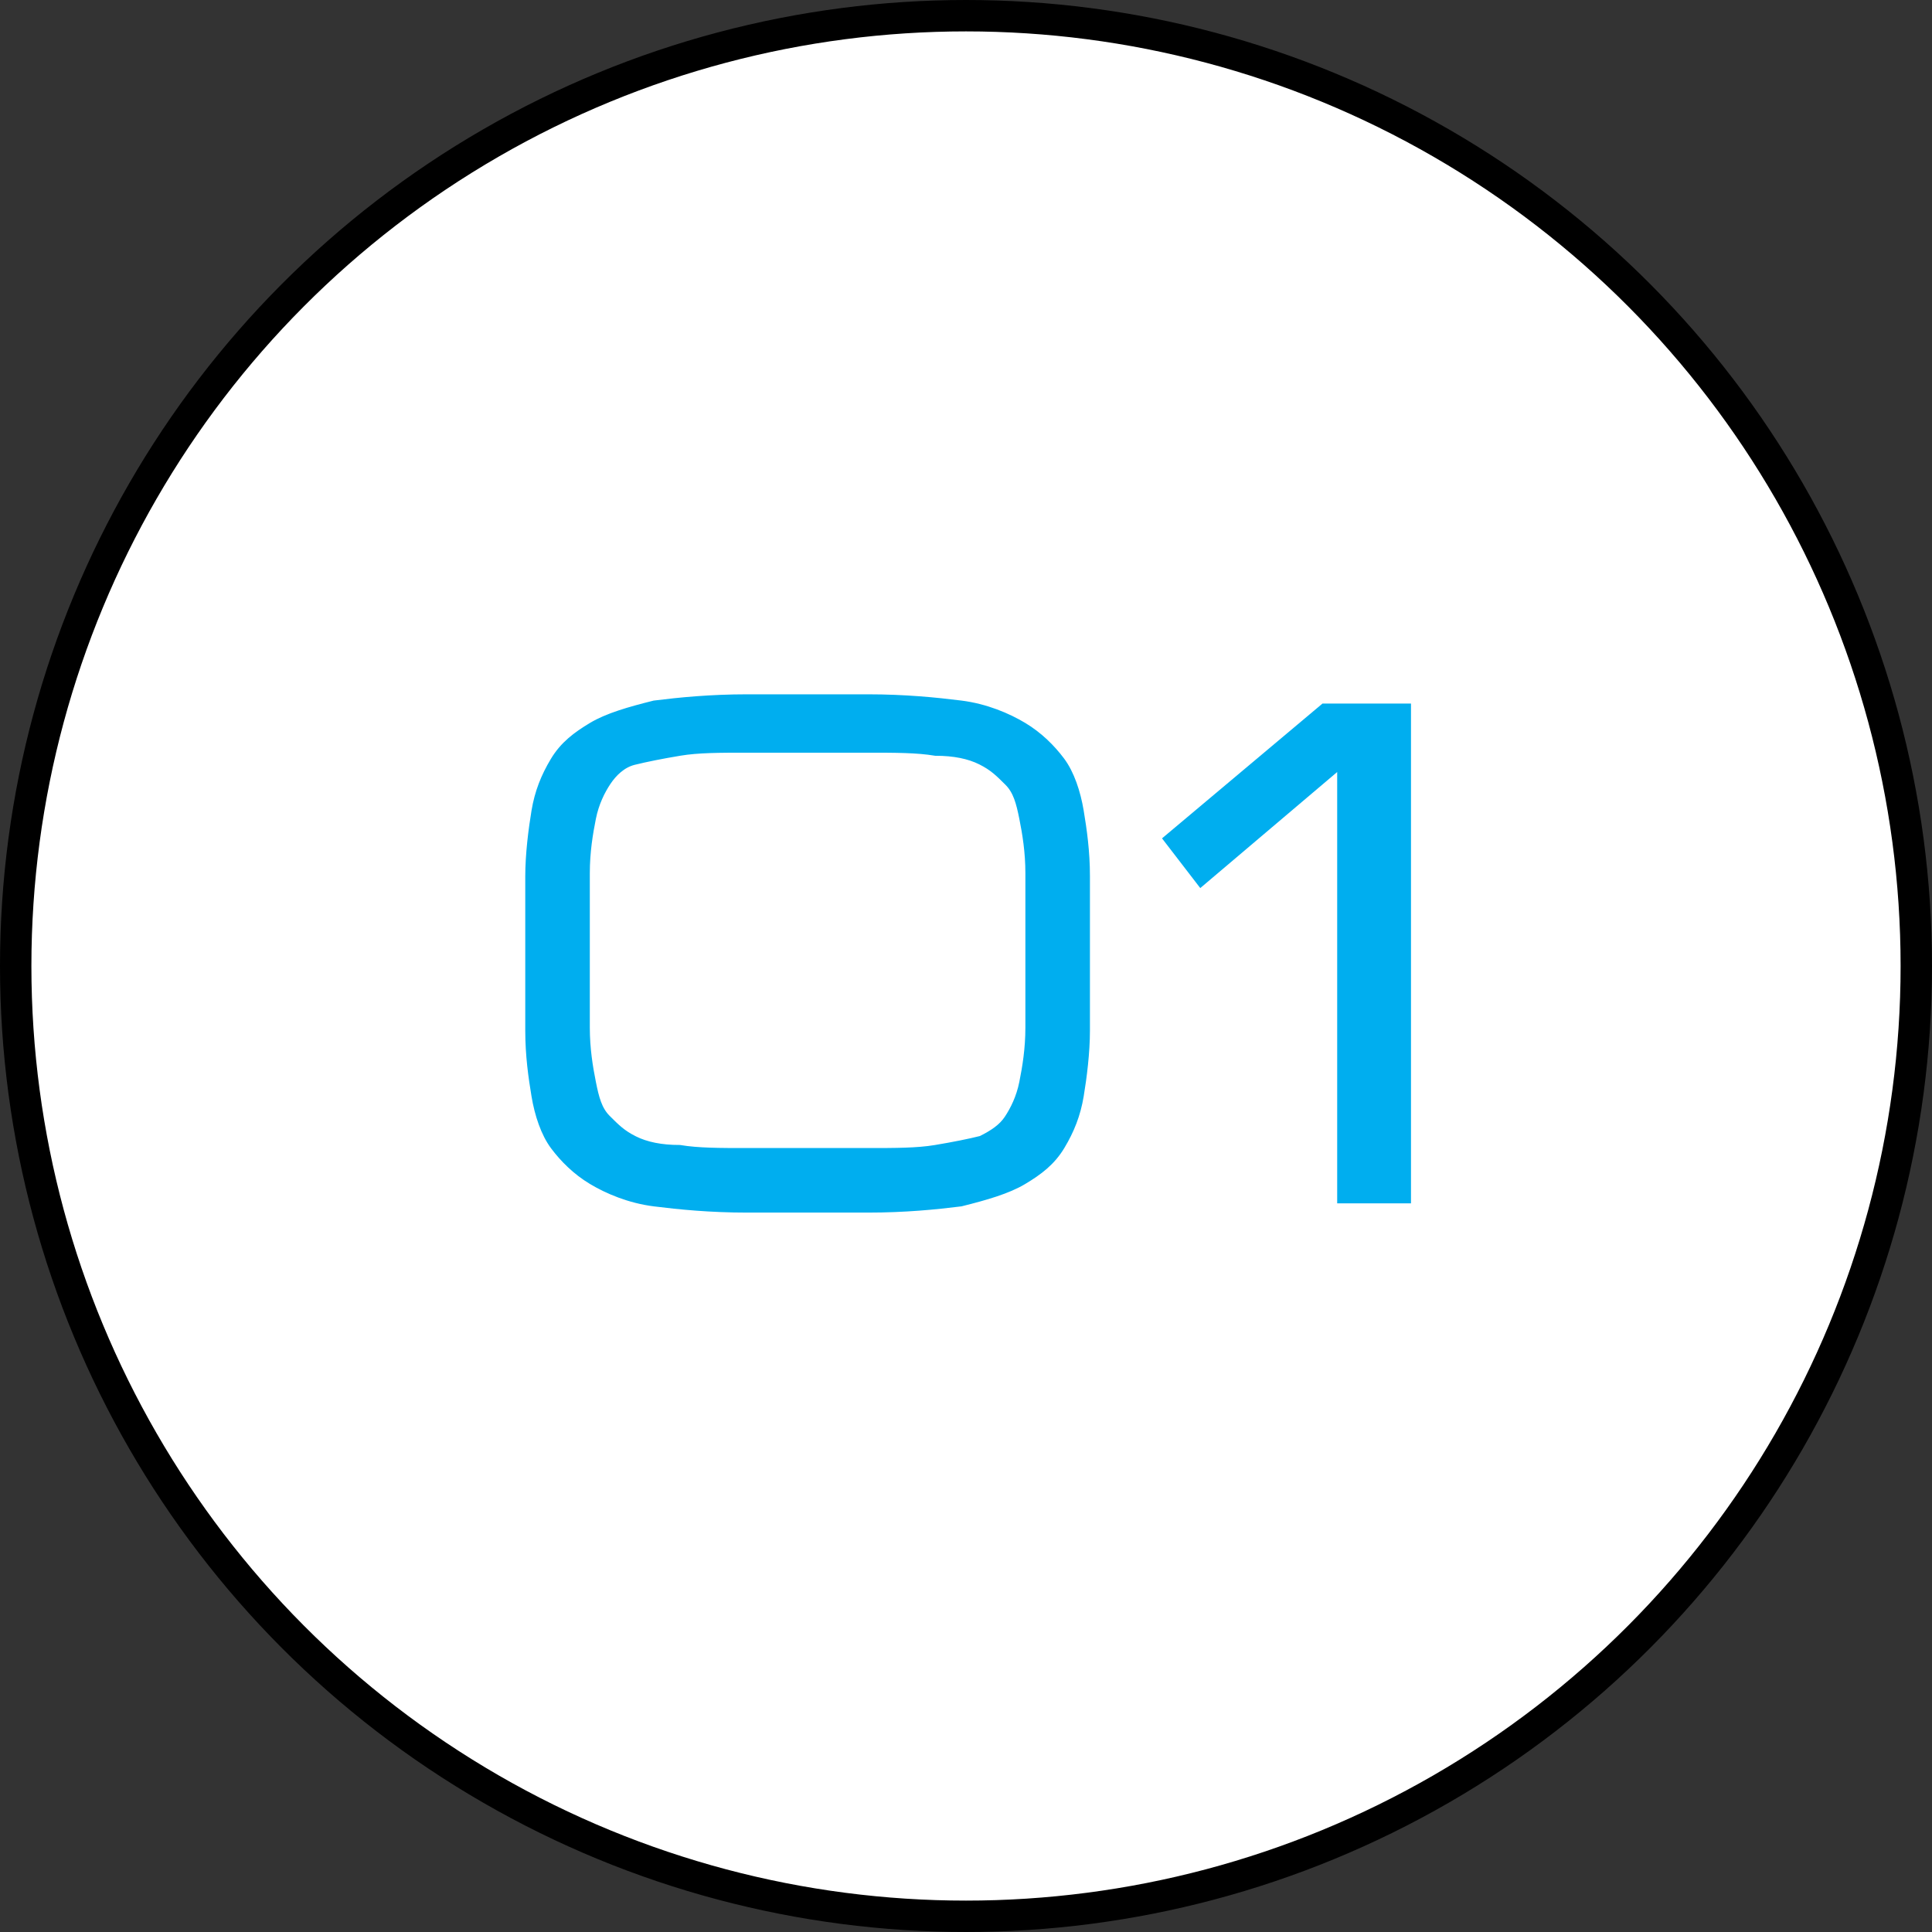 <svg width="80" height="80" viewBox="0 0 80 80" fill="none" xmlns="http://www.w3.org/2000/svg">
<rect x="0" y="0" width="80" height="80" fill="#333333" stroke="none"/>
<circle cx="40" cy="40" r="39.35" fill="white" stroke="black" stroke-width="1.3"/>
<path d="M35.934 29C37.468 29 38.746 29.128 39.769 29.256C40.791 29.383 41.686 29.767 42.325 30.15C42.964 30.534 43.476 31.045 43.859 31.556C44.243 32.068 44.498 32.834 44.626 33.601C44.754 34.368 44.882 35.263 44.882 36.285C44.882 37.308 44.882 38.33 44.882 39.481C44.882 40.631 44.882 41.781 44.882 42.676C44.882 43.571 44.754 44.593 44.626 45.36C44.498 46.127 44.243 46.766 43.859 47.405C43.476 48.044 42.964 48.428 42.325 48.811C41.686 49.194 40.791 49.45 39.769 49.706C38.746 49.834 37.468 49.961 35.934 49.961H30.948C29.414 49.961 28.136 49.834 27.113 49.706C26.091 49.578 25.196 49.194 24.557 48.811C23.918 48.428 23.406 47.916 23.023 47.405C22.639 46.894 22.384 46.127 22.256 45.36C22.128 44.593 22 43.699 22 42.676C22 41.654 22 40.631 22 39.481C22 38.33 22 37.18 22 36.285C22 35.391 22.128 34.368 22.256 33.601C22.384 32.834 22.639 32.195 23.023 31.556C23.406 30.917 23.918 30.534 24.557 30.15C25.196 29.767 26.091 29.511 27.113 29.256C28.136 29.128 29.414 29 30.948 29H35.934V29ZM35.934 47.788C37.084 47.788 37.979 47.788 38.746 47.661C39.513 47.533 40.152 47.405 40.663 47.277C41.175 47.022 41.558 46.766 41.814 46.383C42.069 45.999 42.325 45.488 42.453 44.849C42.581 44.21 42.709 43.443 42.709 42.548C42.709 41.654 42.709 40.503 42.709 39.353C42.709 38.203 42.709 37.052 42.709 36.157C42.709 35.263 42.581 34.496 42.453 33.857C42.325 33.218 42.197 32.707 41.814 32.323C41.43 31.94 41.175 31.684 40.663 31.428C40.152 31.173 39.513 31.045 38.746 31.045C37.979 30.917 37.084 30.917 35.934 30.917H30.948C29.798 30.917 28.903 30.917 28.136 31.045C27.369 31.173 26.73 31.301 26.218 31.428C25.707 31.556 25.324 31.94 25.068 32.323C24.812 32.707 24.557 33.218 24.429 33.857C24.301 34.496 24.173 35.263 24.173 36.157C24.173 37.052 24.173 38.203 24.173 39.353C24.173 40.503 24.173 41.654 24.173 42.548C24.173 43.443 24.301 44.21 24.429 44.849C24.557 45.488 24.684 45.999 25.068 46.383C25.451 46.766 25.707 47.022 26.218 47.277C26.73 47.533 27.369 47.661 28.136 47.661C28.903 47.788 29.798 47.788 30.948 47.788H35.934Z" fill="#00AEEF" stroke="#00AEEF" stroke-width="0.5"/>
<path d="M54.852 29.383H58.176V49.578H55.62V31.428L49.739 36.413L48.461 34.752L54.852 29.383Z" fill="#00AEEF" stroke="#00AEEF" stroke-width="0.5"/>
</svg>

